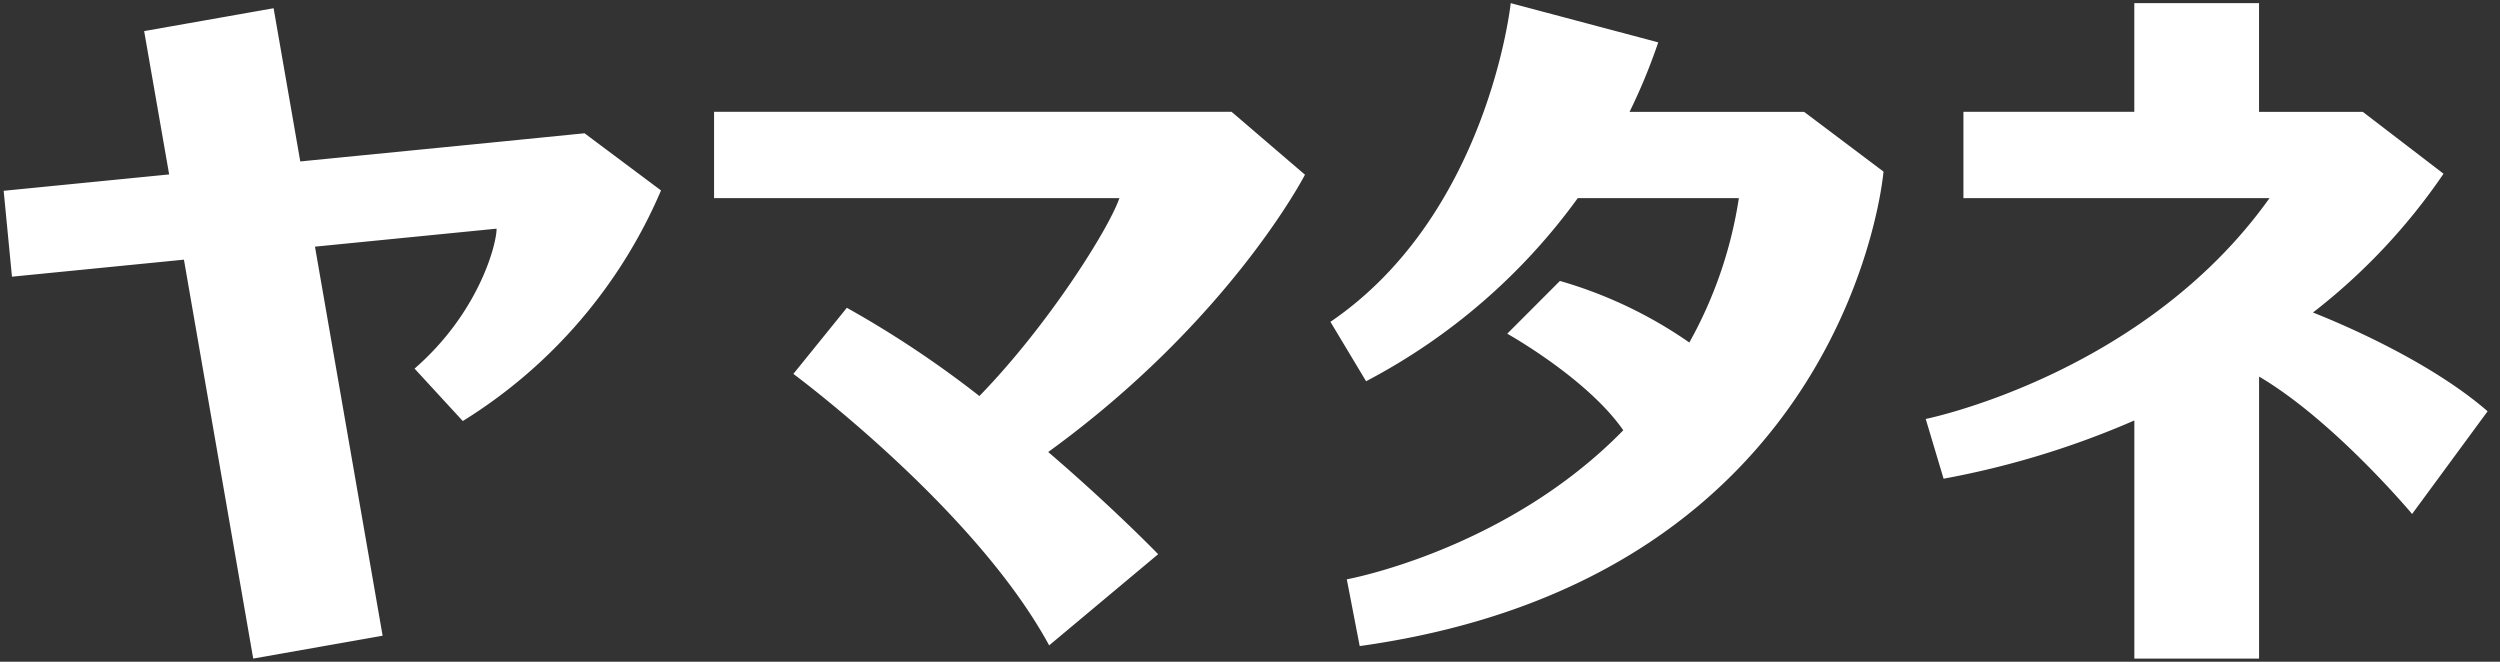 <svg xmlns="http://www.w3.org/2000/svg" xmlns:xlink="http://www.w3.org/1999/xlink" width="170" height="45" viewBox="0 0 170 45">
  <rect x="0" y="0" width="170" height="45" fill="#333333" stroke="none"/>
  <defs>
    <clipPath id="clip-path">
      <path id="パス_3735" data-name="パス 3735" d="M0,0H170V45H0Z" transform="translate(-0.249 0.317)" fill="none"/>
    </clipPath>
  </defs>
  <g id="logo" transform="translate(0.249 -0.317)">
    <g id="マスクグループ_67" data-name="マスクグループ 67" transform="translate(0 0)" clip-path="url(#clip-path)">
      <path id="パス_1" data-name="パス 1" d="M48.308,7.389v5.868H75.871c-.693,2.031-4.783,8.585-9.52,13.458a70.286,70.286,0,0,0-9.014-6L53.7,25.21s12.334,9.123,17.393,18.46l7.413-6.2s-3.046-3.149-7.477-6.948C83.4,21.553,88.489,11.665,88.489,11.665L83.5,7.389ZM32.96,9.5,20.169,10.763,18.356.345,9.553,1.9l1.7,9.746L0,12.759.565,18.6l11.693-1.158,4.711,27.126,8.8-1.554-4.6-26.456,12.35-1.224c0,1.1-1.23,5.74-5.578,9.516l3.28,3.565A34.259,34.259,0,0,0,44.7,12.735L39.5,8.848Zm77.6-2.107a39.526,39.526,0,0,0,1.951-4.728L102.481,0s-1.518,14.351-12.26,21.67l2.424,4.039a41.622,41.622,0,0,0,14.394-12.451h10.955a29.114,29.114,0,0,1-3.368,9.818,29.868,29.868,0,0,0-8.8-4.187l-3.583,3.588s5.436,3.03,7.891,6.566c-7.964,8.166-18.8,10.136-18.8,10.136l.876,4.539c33.358-4.658,35.619-32.264,35.619-32.264l-5.4-4.064Zm46.467,13.647a41.384,41.384,0,0,0,8.885-9.441l-5.488-4.206h-7.059V0h-8.481V7.389h-11.62v5.868h20.814C145.523,25.28,130.7,28.274,130.7,28.274l1.215,4.062a59.26,59.26,0,0,0,12.972-3.96V44.571h8.481V25.392c5.1,3,10.406,9.344,10.406,9.344l5.134-6.984c-3.632-3.159-9.2-5.661-11.878-6.717" transform="translate(0 0.532)" fill="#fff"/>
    </g>
  </g>
</svg>
